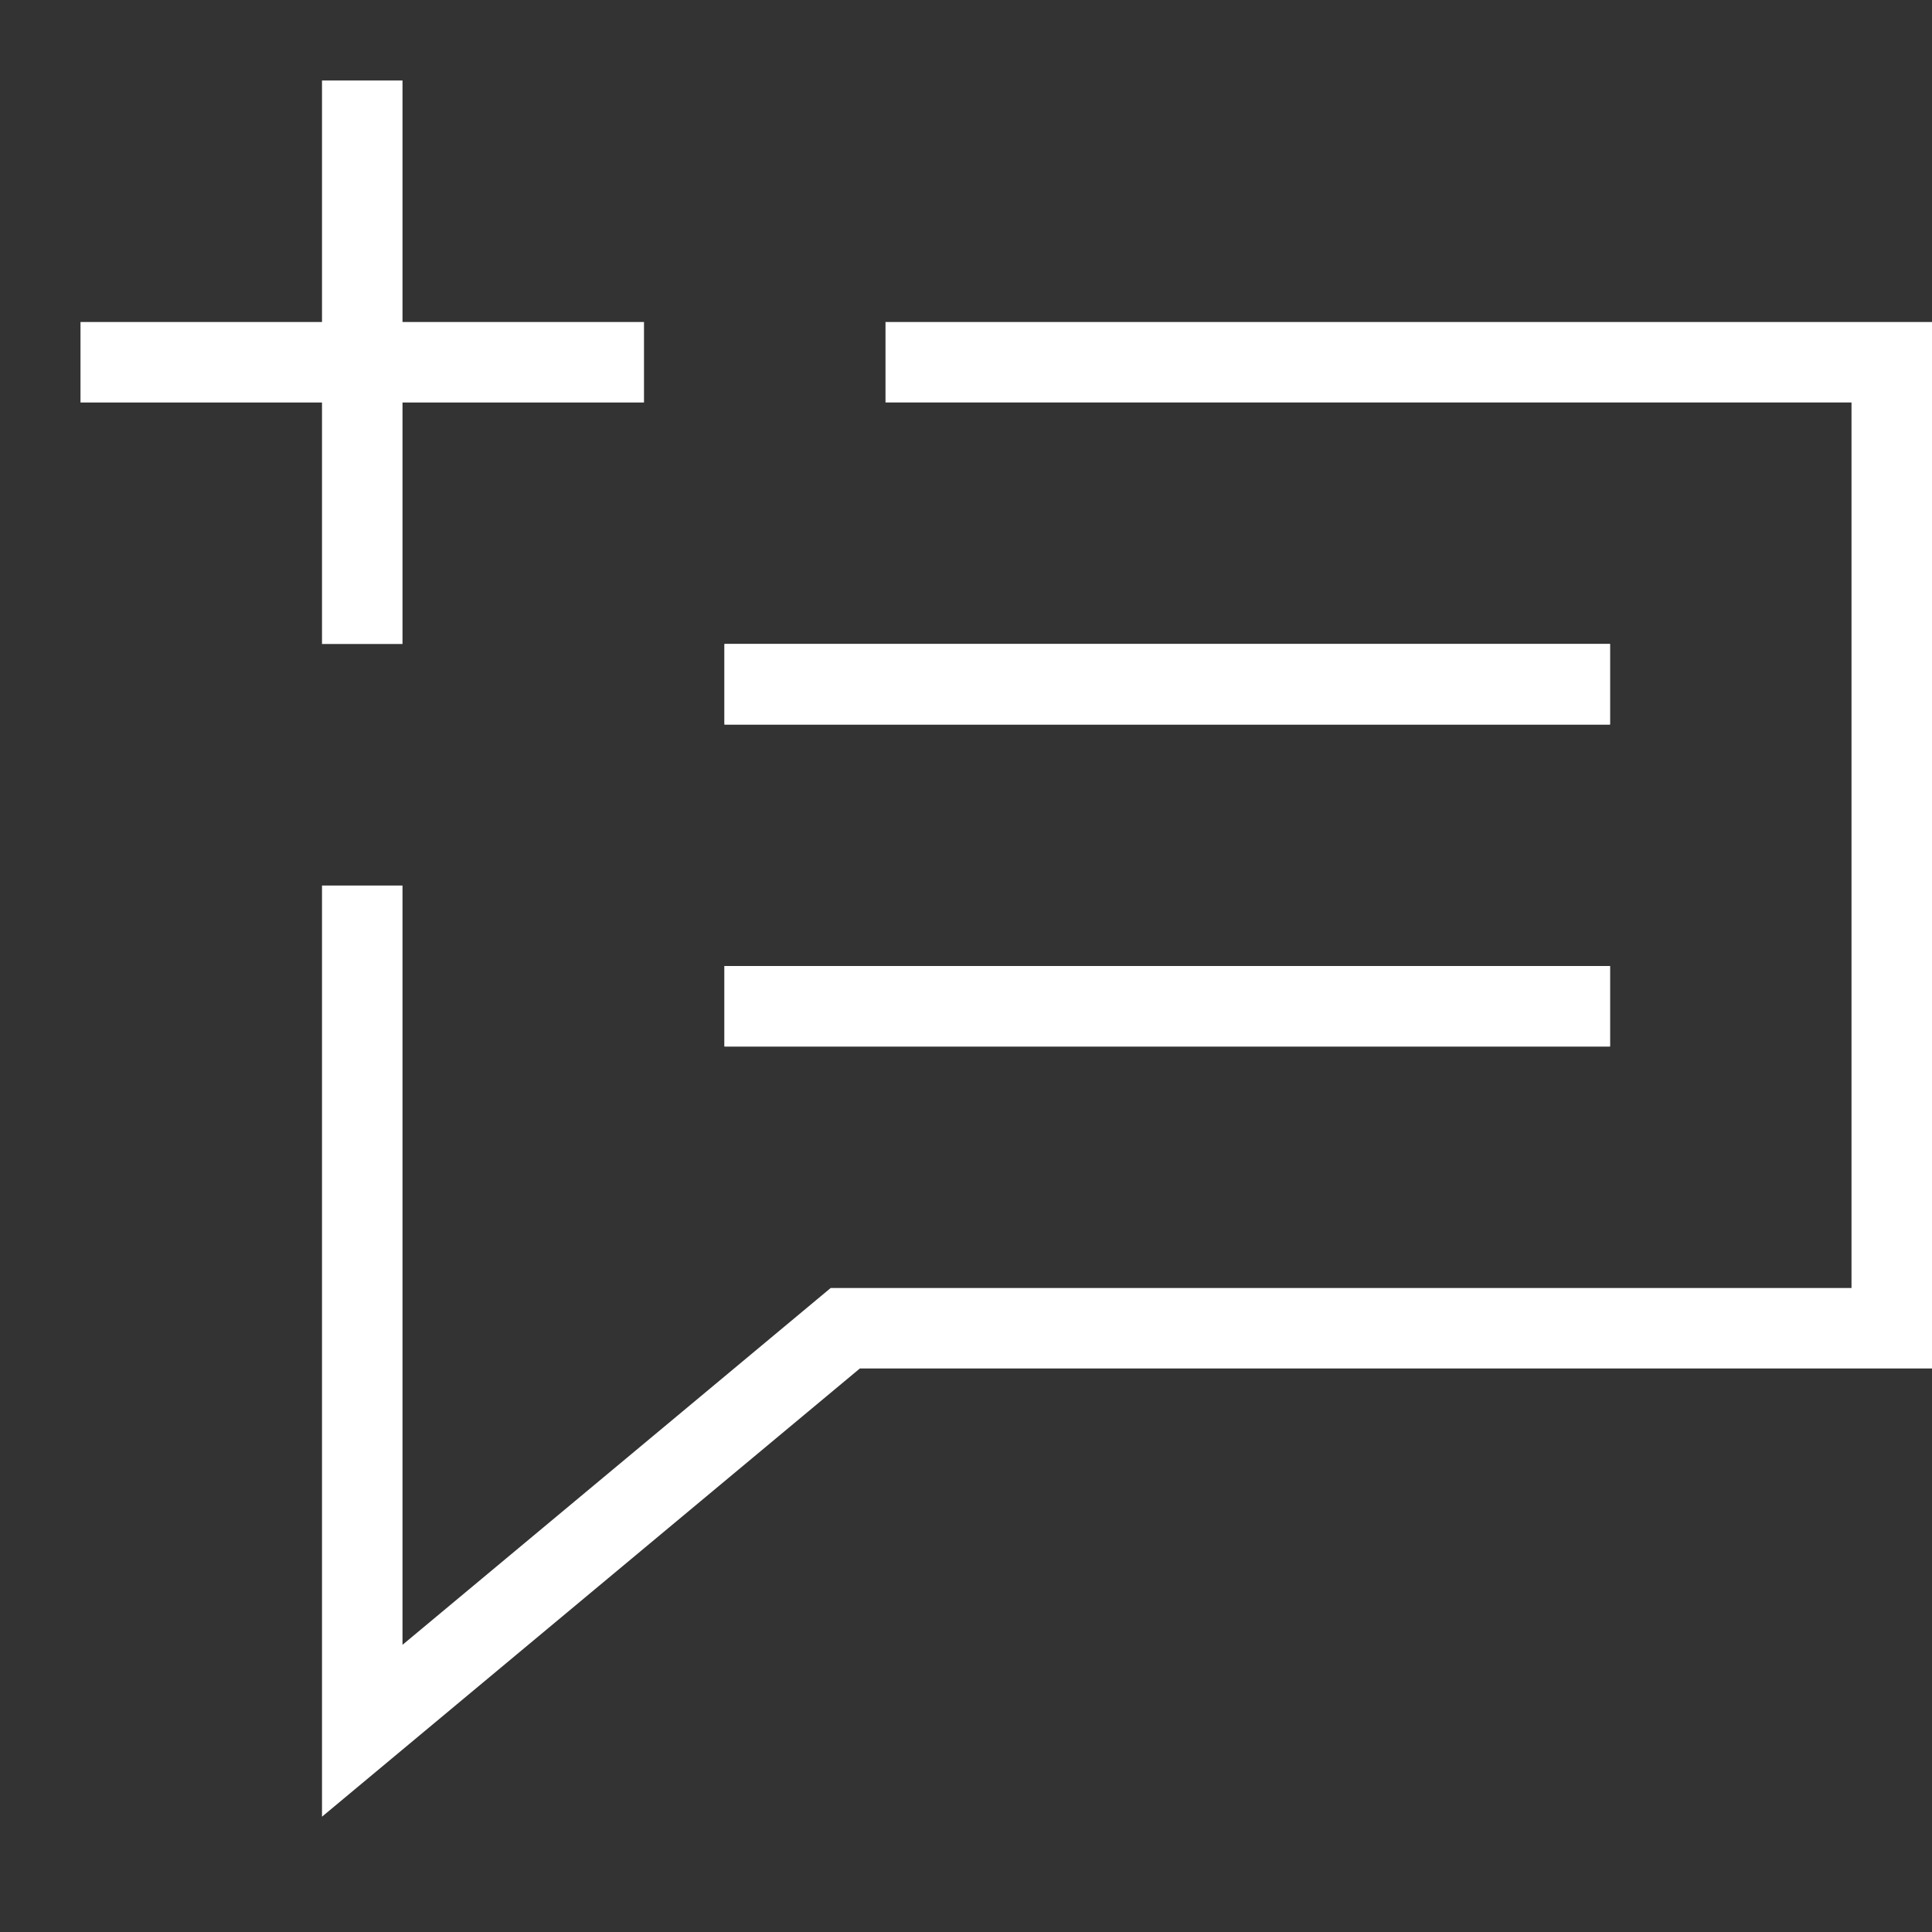 <svg width="24" height="24" viewBox="0 0 24 24" fill="none" xmlns="http://www.w3.org/2000/svg">
<rect x="0" y="0" width="24" height="24" fill="#333333" stroke="none"/>
<line x1="9" y1="8.5" x2="20" y2="8.5" stroke="white"/>
<line x1="9" y1="8.5" x2="20" y2="8.5" stroke="white"/>
<line x1="9" y1="12.5" x2="20" y2="12.5" stroke="white"/>
<line x1="9" y1="12.5" x2="20" y2="12.5" stroke="white"/>
<path d="M4.5 11.5V21.5L10.5 16.5H23.5V4.5H11.5" stroke="white" stroke-miterlimit="10" stroke-linecap="square"/>
<path d="M4.5 1.5V7.5" stroke="white" stroke-miterlimit="10" stroke-linecap="square"/>
<path d="M1.5 4.5H7.5" stroke="white" stroke-miterlimit="10" stroke-linecap="square"/>
</svg>
